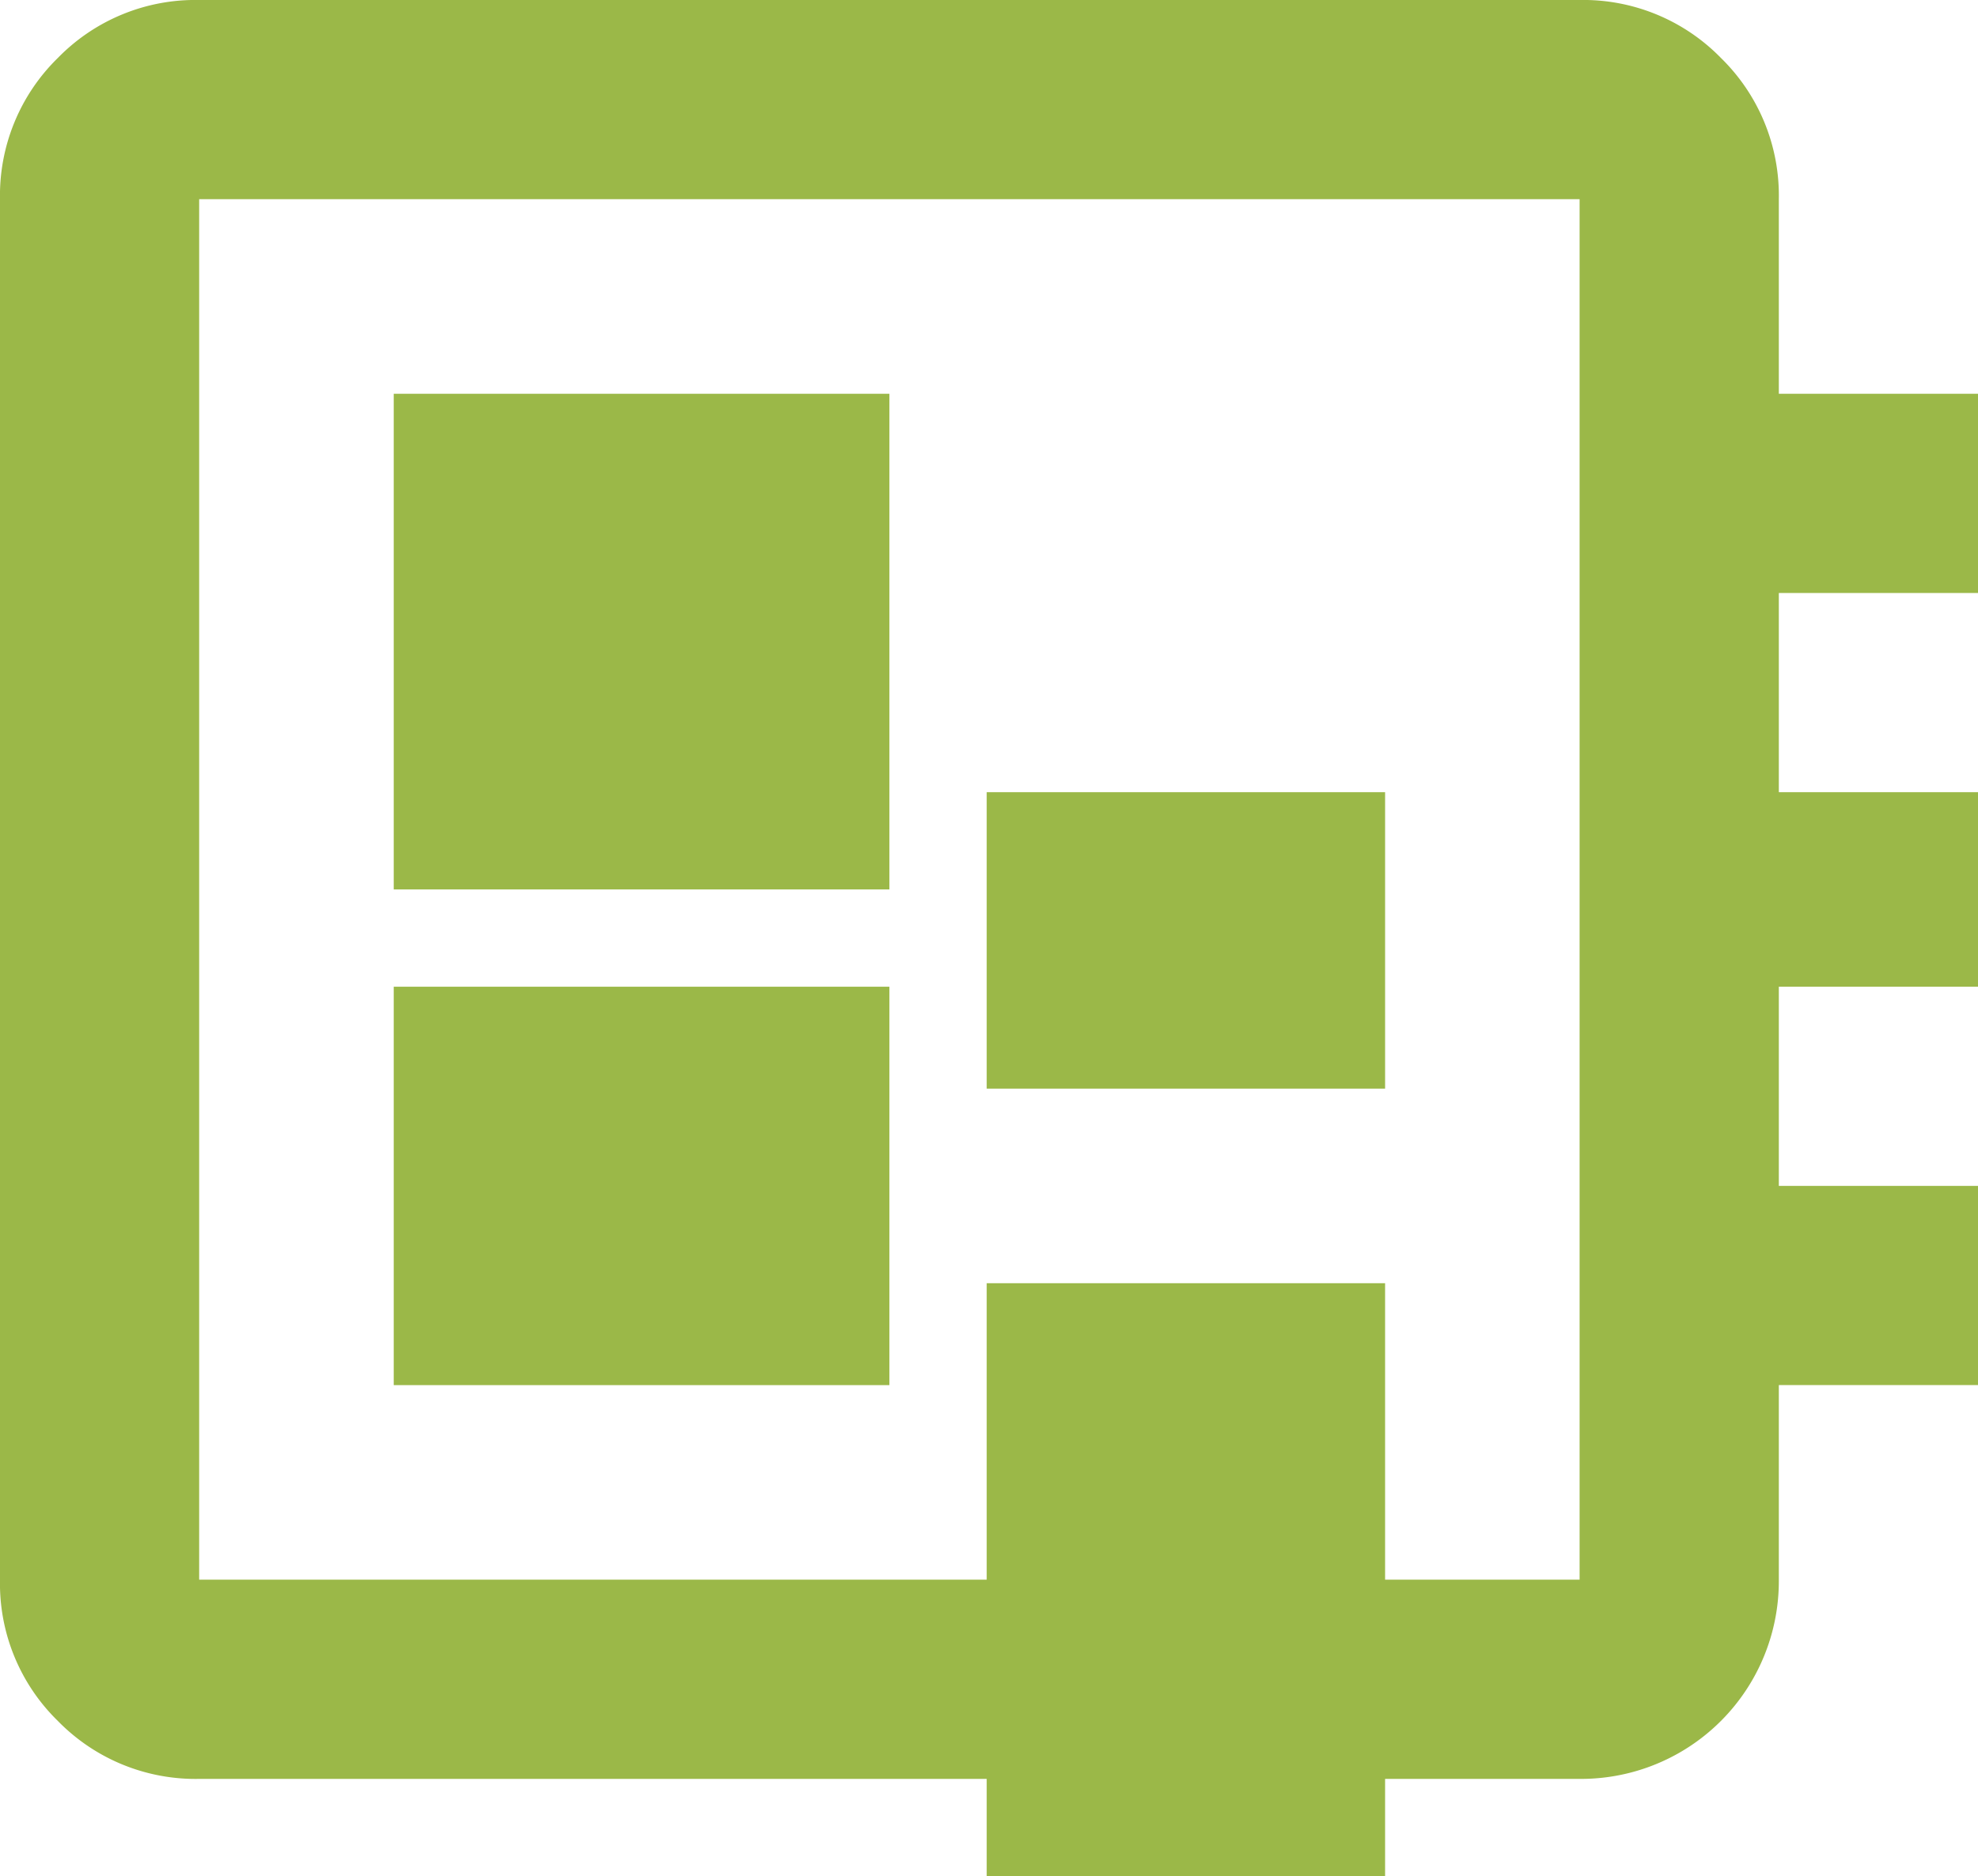 <svg xmlns="http://www.w3.org/2000/svg" width="35.583" height="33.75" viewBox="0 0 35.583 33.75">
  <path id="developer-board" d="M35.583,10.667H32V14.25h3.583v3.5H32v3.583h3.583v3.583H32v3.5A3.558,3.558,0,0,1,28.417,32H3.583a3.459,3.459,0,0,1-2.542-1.042A3.454,3.454,0,0,1,0,28.417V3.583A3.459,3.459,0,0,1,1.042,1.041,3.454,3.454,0,0,1,3.583,0H28.416a3.459,3.459,0,0,1,2.542,1.042A3.458,3.458,0,0,1,32,3.583v3.5h3.583v3.583Zm-7.167,17.75V3.583H3.583V28.416H28.416ZM7.083,17.75H16v7.167H7.083Zm10.667-3.5h7.167v5.333H17.75ZM7.083,7.083H16V16H7.083Zm10.667,16h7.167V33.75H17.75Z" fill="#9bb848"/>
</svg>
